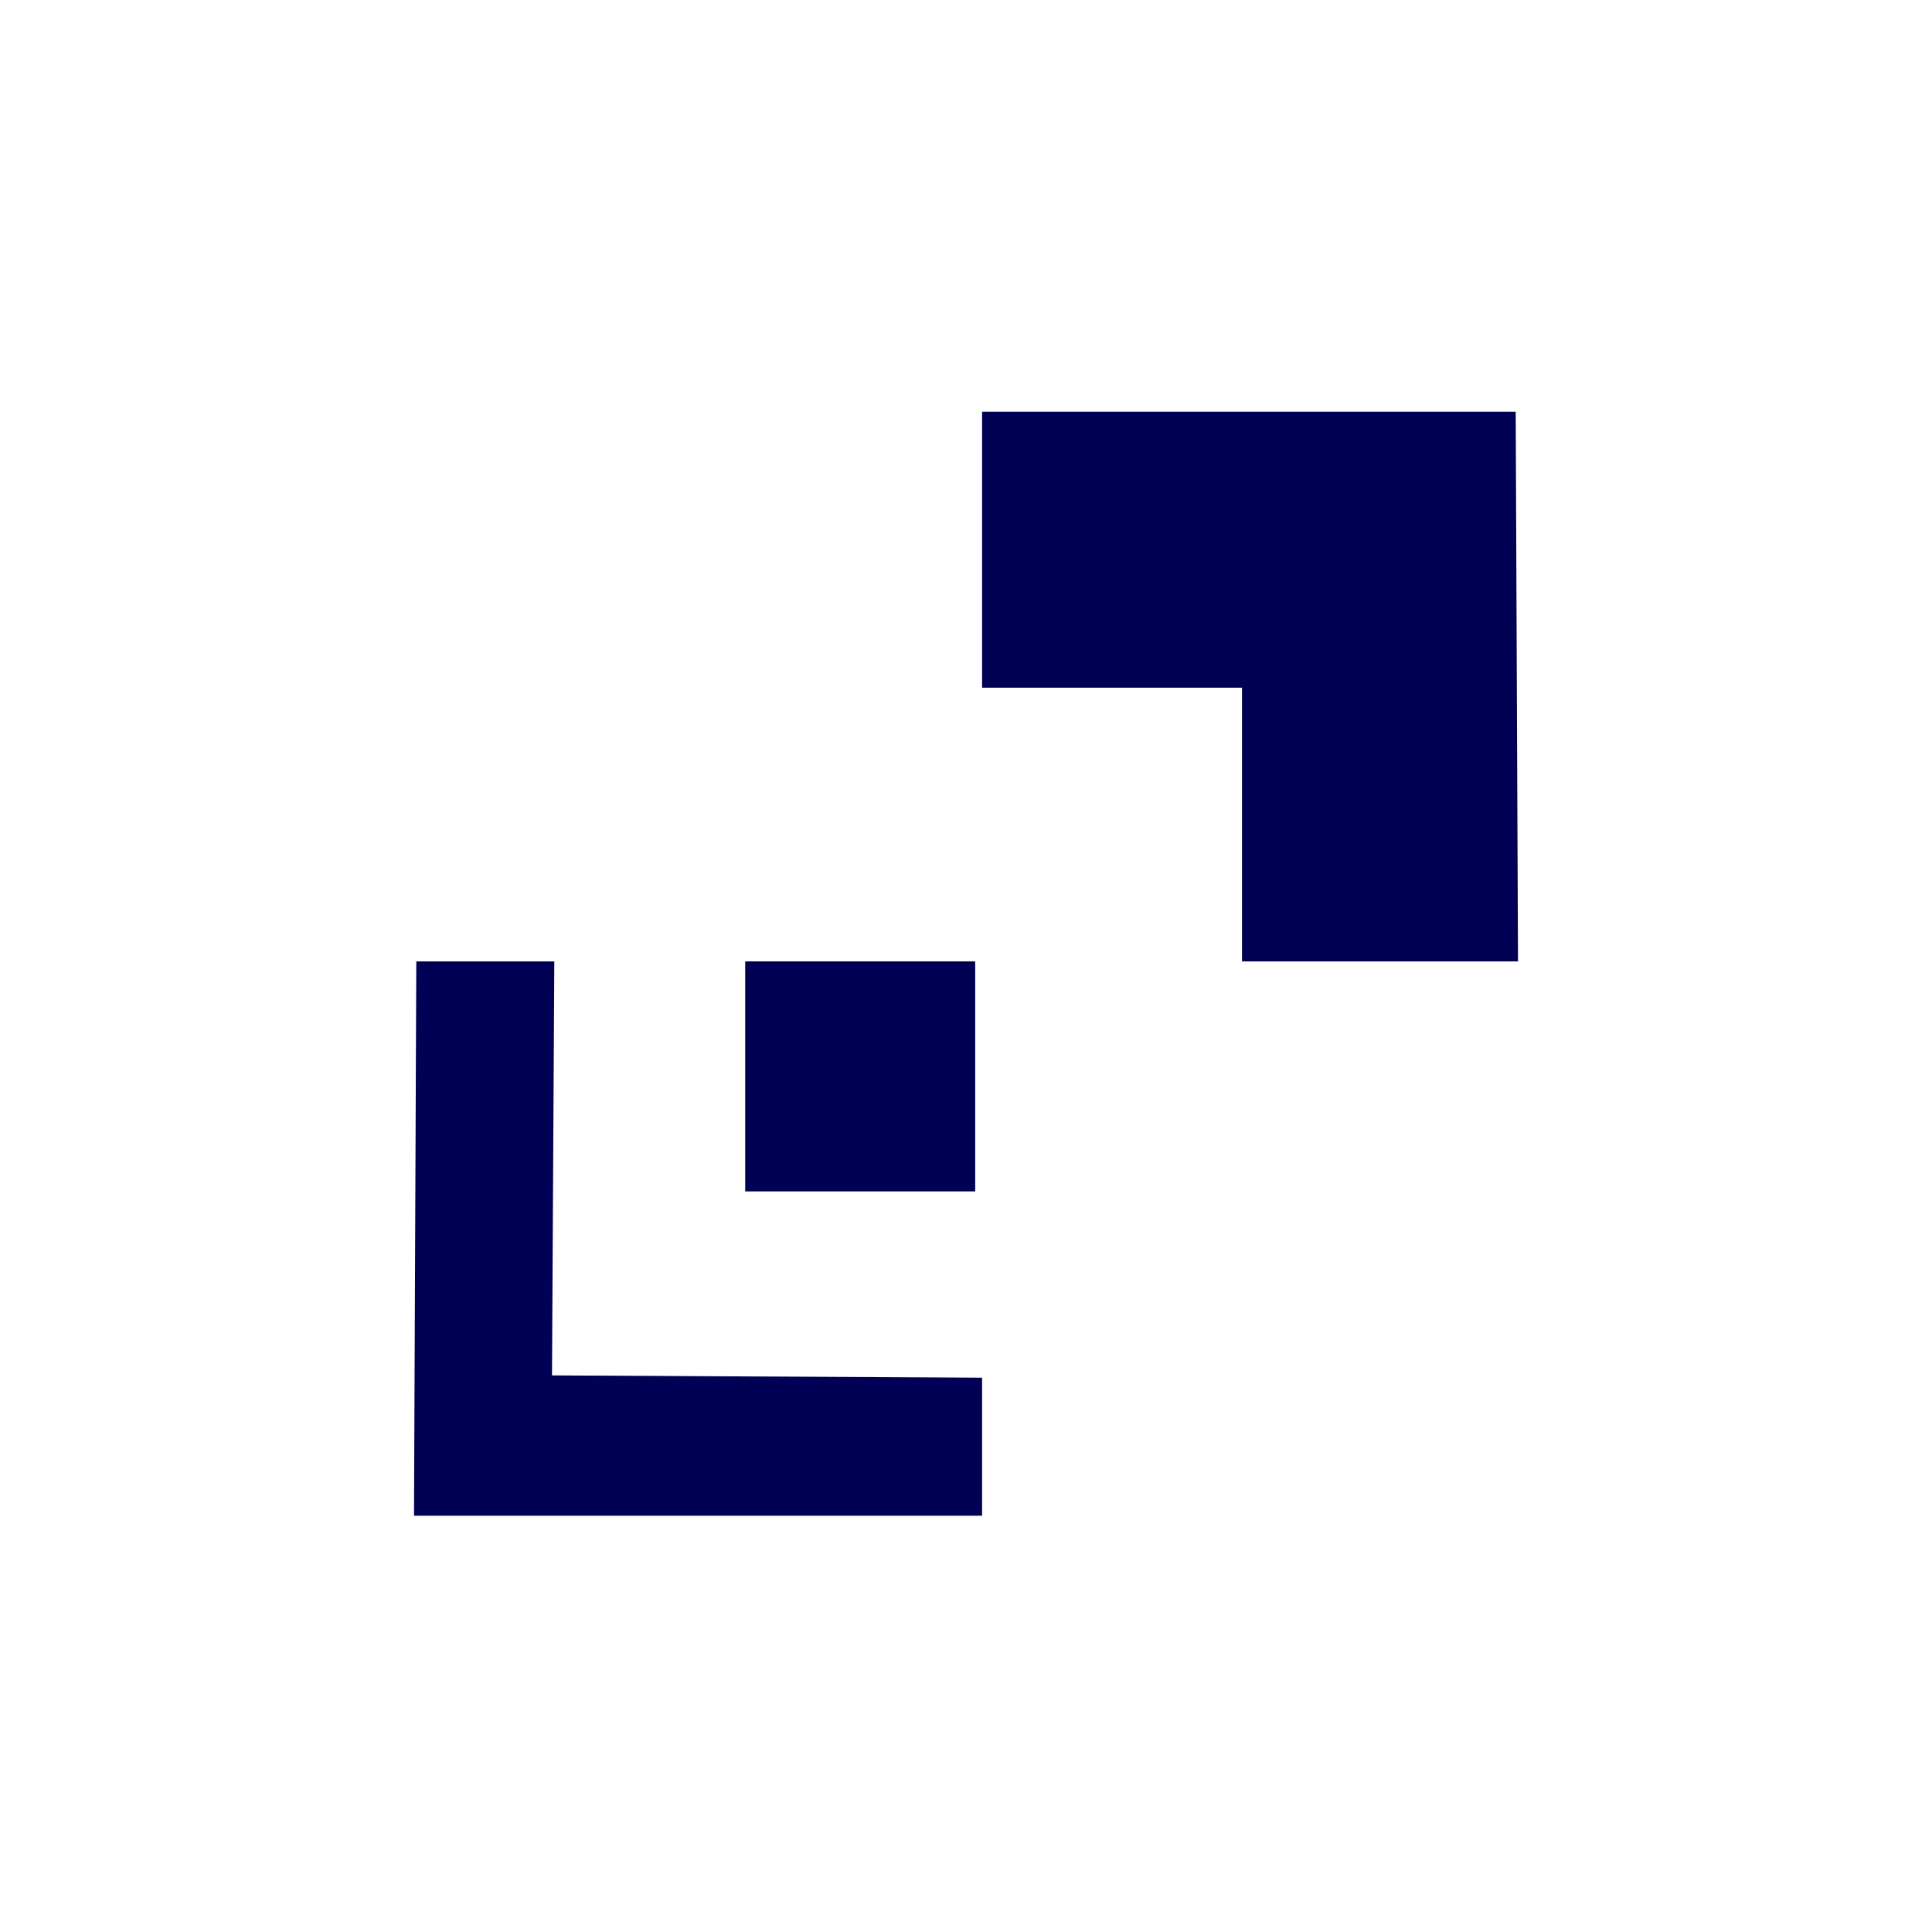 <?xml version="1.0" encoding="utf-8"?>
<!-- Generator: Adobe Illustrator 24.0.0, SVG Export Plug-In . SVG Version: 6.00 Build 0)  -->
<svg version="1.1" id="Layer_1" xmlns="http://www.w3.org/2000/svg" xmlns:xlink="http://www.w3.org/1999/xlink" x="0px" y="0px"
	 viewBox="0 0 84 84" style="enable-background:new 0 0 84 84;" xml:space="preserve">
<style type="text/css">
	.st0{fill:#000054;}
</style>
<title>The Capital circle</title>
<rect x="32.4" y="41.8" class="st0" width="10" height="10"/>
<polygon class="st0" points="42.7,65.9 18,65.9 18.1,41.8 24.1,41.8 24,59.8 42.7,59.9 "/>
<polygon class="st0" points="65.9,17.9 42.7,17.9 42.7,29.9 54,29.9 54,41.8 66,41.8 "/>
</svg>
